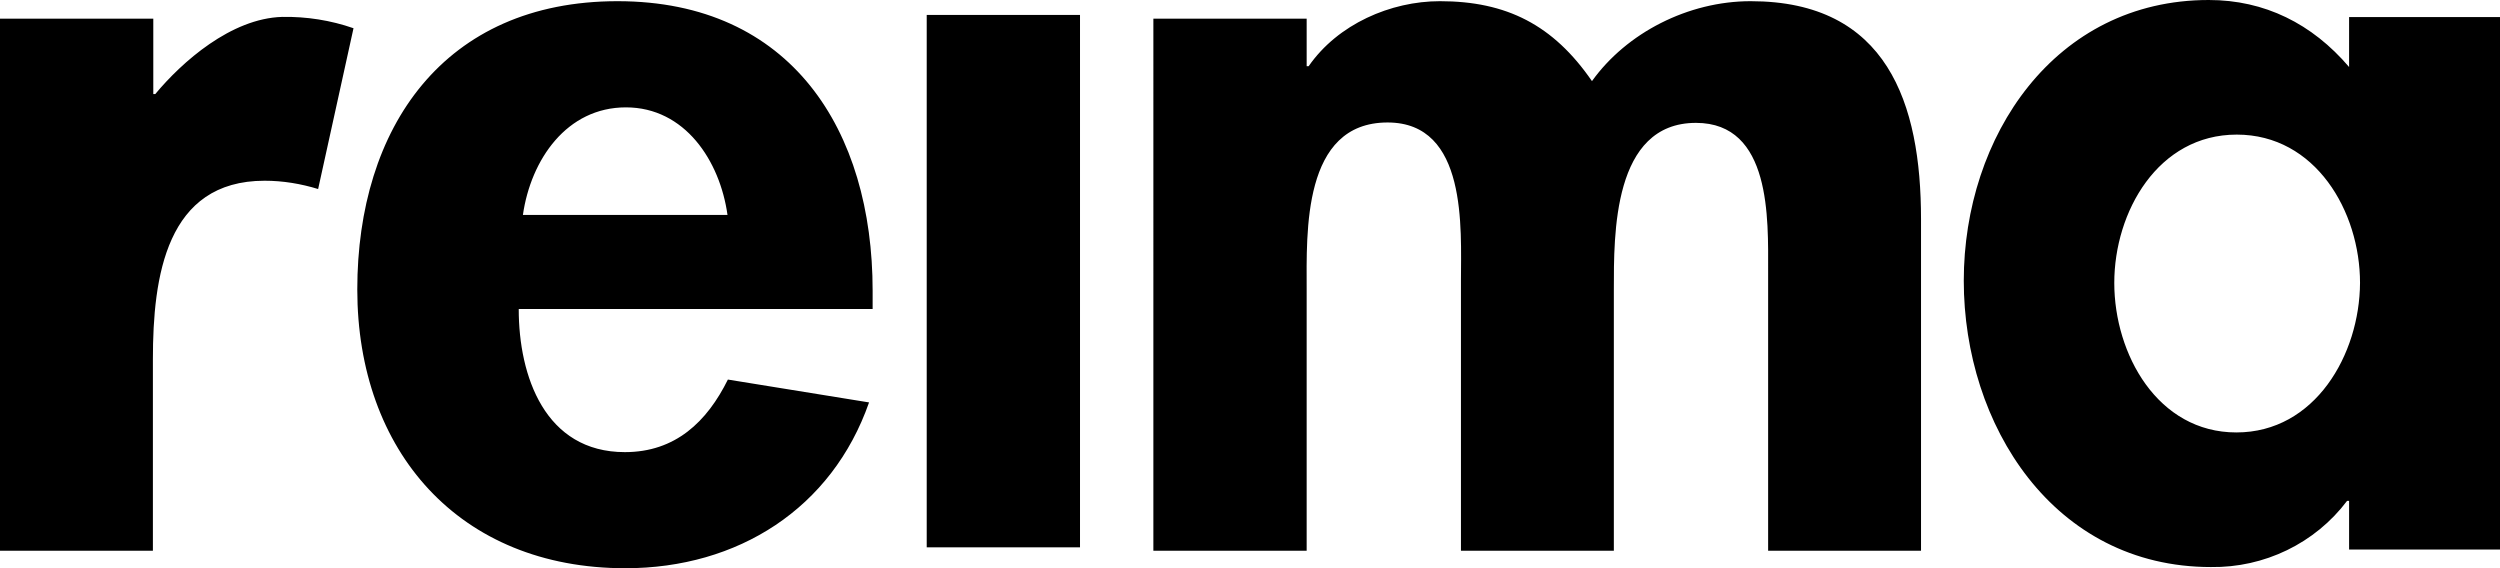 <?xml version="1.0" encoding="UTF-8"?>
<svg id="Layer_1" data-name="Layer 1" xmlns="http://www.w3.org/2000/svg" viewBox="0 0 125.74 28.58">
  <defs>
    <style>
      .cls-1 {
        stroke-width: 0px;
      }
    </style>
  </defs>
  <path class="cls-1" d="m16.01,9.51c-.88-.27-1.78-.42-2.7-.42-4.95,0-5.62,4.82-5.62,8.97v9.64H0V.94h7.71v3.79h.1c1.34-1.61,3.81-3.81,6.39-3.88,1.22-.02,2.43.17,3.58.57l-1.78,8.09Zm10.08,6.04c0,3.37,1.32,7.19,5.34,7.19,2.54,0,4.13-1.53,5.18-3.65l7.1,1.15c-1.87,5.34-6.6,8.34-12.26,8.34-8.36,0-13.48-5.89-13.48-14.02S22.32.06,31.06.06s12.83,6.5,12.83,14.56v.92h-17.79Zm10.5-4.74c-.38-2.72-2.14-5.41-5.11-5.41s-4.78,2.62-5.18,5.41h10.29ZM46.61.75h7.71v26.78h-7.71V.75h0Zm19.11,2.58h.1c1.47-2.12,4.13-3.27,6.6-3.27,3.35,0,5.7,1.19,7.65,4.02,1.74-2.43,4.84-4.02,7.98-4.02,6.87,0,8.57,5.13,8.57,10.96v16.68h-7.69v-14.06c0-2.62.17-7.46-3.63-7.46-4.19,0-4.13,5.62-4.13,8.4v13.12h-7.69v-13.58c0-2.62.34-7.96-3.69-7.96-4.3,0-4.07,5.55-4.07,8.4v13.14h-7.71V.94h7.71v2.39h-.02Zm60.02,24.31h-7.59v-2.45h-.1c-1.61,2.14-4.17,3.37-6.85,3.33-7.92,0-12.43-7.15-12.43-14.4S103.34,0,111.09,0c2.81,0,5.2,1.19,7.06,3.37V.86h7.59v26.78Zm-7.04-13.41c0-3.6-2.24-7.46-6.2-7.46s-6.16,3.88-6.16,7.46,2.18,7.52,6.14,7.52,6.2-3.92,6.22-7.52"/>
</svg>